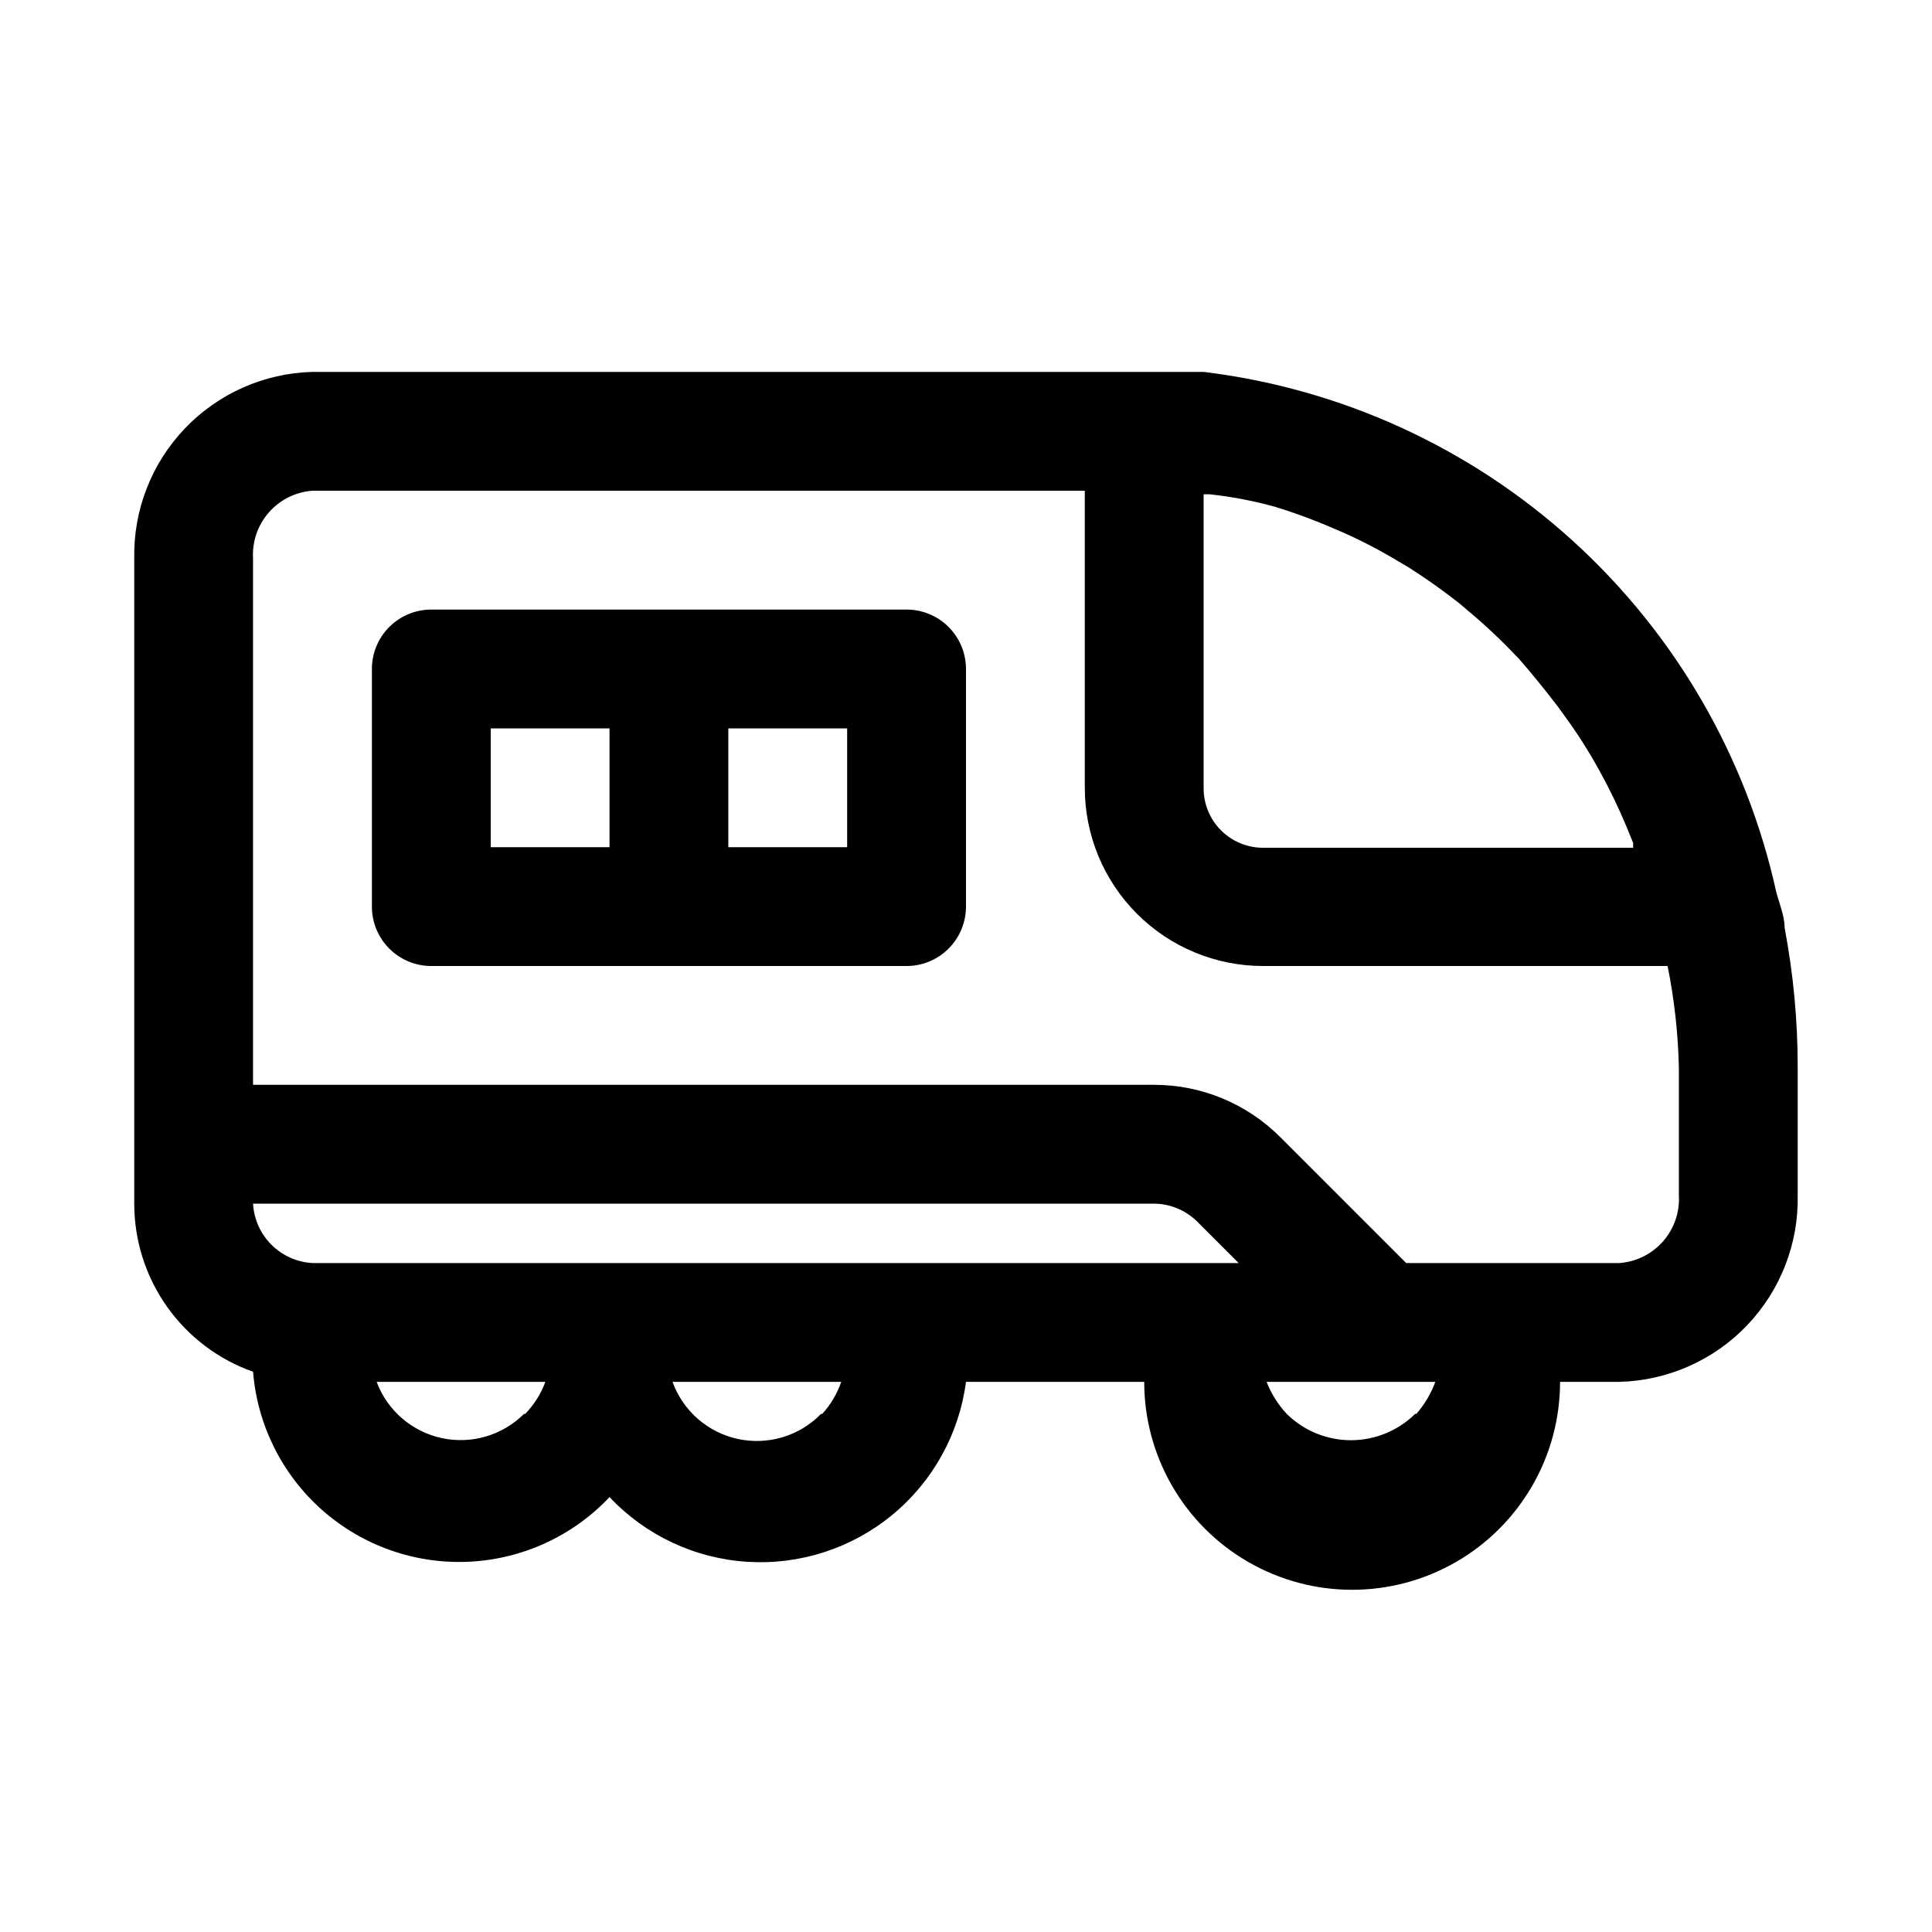 <?xml version="1.0" encoding="UTF-8"?>
<!-- The Best Svg Icon site in the world: iconSvg.co, Visit us! https://iconsvg.co -->
<svg fill="#000000" width="800px" height="800px" version="1.1" viewBox="144 144 512 512" xmlns="http://www.w3.org/2000/svg">
 <g>
  <path d="m384.25 305.54h-125.95c-4.176 0-8.18 1.656-11.133 4.609s-4.609 6.957-4.609 11.133v62.977c0 4.176 1.656 8.18 4.609 11.133s6.957 4.613 11.133 4.613h125.95c4.176 0 8.18-1.66 11.133-4.613s4.613-6.957 4.613-11.133v-62.977c0-4.176-1.66-8.18-4.613-11.133s-6.957-4.609-11.133-4.609zm-110.21 31.488h31.488v31.488h-31.488zm94.465 31.488h-31.488v-31.488h31.488z"/>
  <path d="m616.95 389.92c0-3.148-1.418-6.453-2.203-9.445h-0.004c-7.887-35.883-26.73-68.426-53.918-93.133-27.191-24.707-61.383-40.355-97.852-44.785h-15.742-220.42c-12.805 0.328-24.961 5.715-33.809 14.977-8.852 9.262-13.676 21.652-13.422 34.461v170.98c-0.004 9.77 3.019 19.301 8.66 27.281 5.641 7.981 13.613 14.016 22.828 17.273 1.137 14.164 7.731 27.328 18.391 36.723 10.66 9.395 24.551 14.281 38.746 13.625 14.191-0.652 27.578-6.793 37.328-17.129 9.555 10.141 22.609 16.27 36.516 17.148 13.906 0.879 27.625-3.555 38.383-12.41 10.762-8.855 17.754-21.465 19.566-35.281h47.23c0 19.688 10.504 37.879 27.551 47.723 17.051 9.844 38.055 9.844 55.105 0s27.551-28.035 27.551-47.723h15.746c12.805-0.332 24.961-5.715 33.812-14.977 8.848-9.262 13.672-21.652 13.418-34.461v-33.848c0.012-12.414-1.148-24.805-3.461-37zm-153.98-114.93h1.574c5.852 0.629 11.645 1.734 17.316 3.305 5.356 1.633 10.613 3.578 15.746 5.824l2.203 0.945c5.09 2.258 10.031 4.836 14.797 7.715l2.676 1.574h0.004c4.672 2.969 9.191 6.172 13.539 9.605l2.203 1.891v-0.004c4.371 3.637 8.523 7.527 12.438 11.652l0.945 0.945c3.57 4.094 7.031 8.344 10.391 12.754l2.047 2.832c3.231 4.426 6.176 9.055 8.816 13.855l2.047 3.777c2.519 4.879 4.879 10.078 7.086 15.742v1.258l-98.086 0.004c-4.176 0-8.18-1.66-11.133-4.613-2.953-2.949-4.609-6.957-4.609-11.133zm-85.648 203.73h-150.52c-4.102-0.227-7.977-1.957-10.879-4.863-2.906-2.906-4.637-6.777-4.863-10.879h238.84c4.168 0.055 8.16 1.688 11.18 4.562l11.18 11.18zm-94.465 39.988c-5.723 5.703-13.949 8.109-21.84 6.391-7.894-1.719-14.375-7.328-17.207-14.891h44.715c-1.172 3.176-2.996 6.074-5.356 8.5zm78.719 0c-5.711 5.856-14.035 8.359-22.031 6.633-7.992-1.727-14.539-7.445-17.328-15.133h44.715c-1.078 3.148-2.793 6.043-5.039 8.5zm157.44 0c-4.535 4.465-10.641 6.965-17.004 6.965-6.359 0-12.469-2.5-17.004-6.965-2.305-2.469-4.121-5.356-5.352-8.5h44.715-0.004c-1.137 3.121-2.844 6.004-5.035 8.5zm69.902-57.938c0.262 4.461-1.246 8.844-4.191 12.203s-7.094 5.422-11.551 5.746h-56.523l-33.379-33.379h0.004c-8.852-8.859-20.855-13.844-33.379-13.852h-238.84v-139.49c-0.262-4.461 1.246-8.844 4.191-12.203 2.945-3.359 7.098-5.422 11.551-5.746h204.68v78.719c0 12.527 4.973 24.543 13.832 33.398 8.859 8.859 20.871 13.836 33.398 13.836h107.22c1.785 8.867 2.785 17.875 2.988 26.922z"/>
 </g>
</svg>